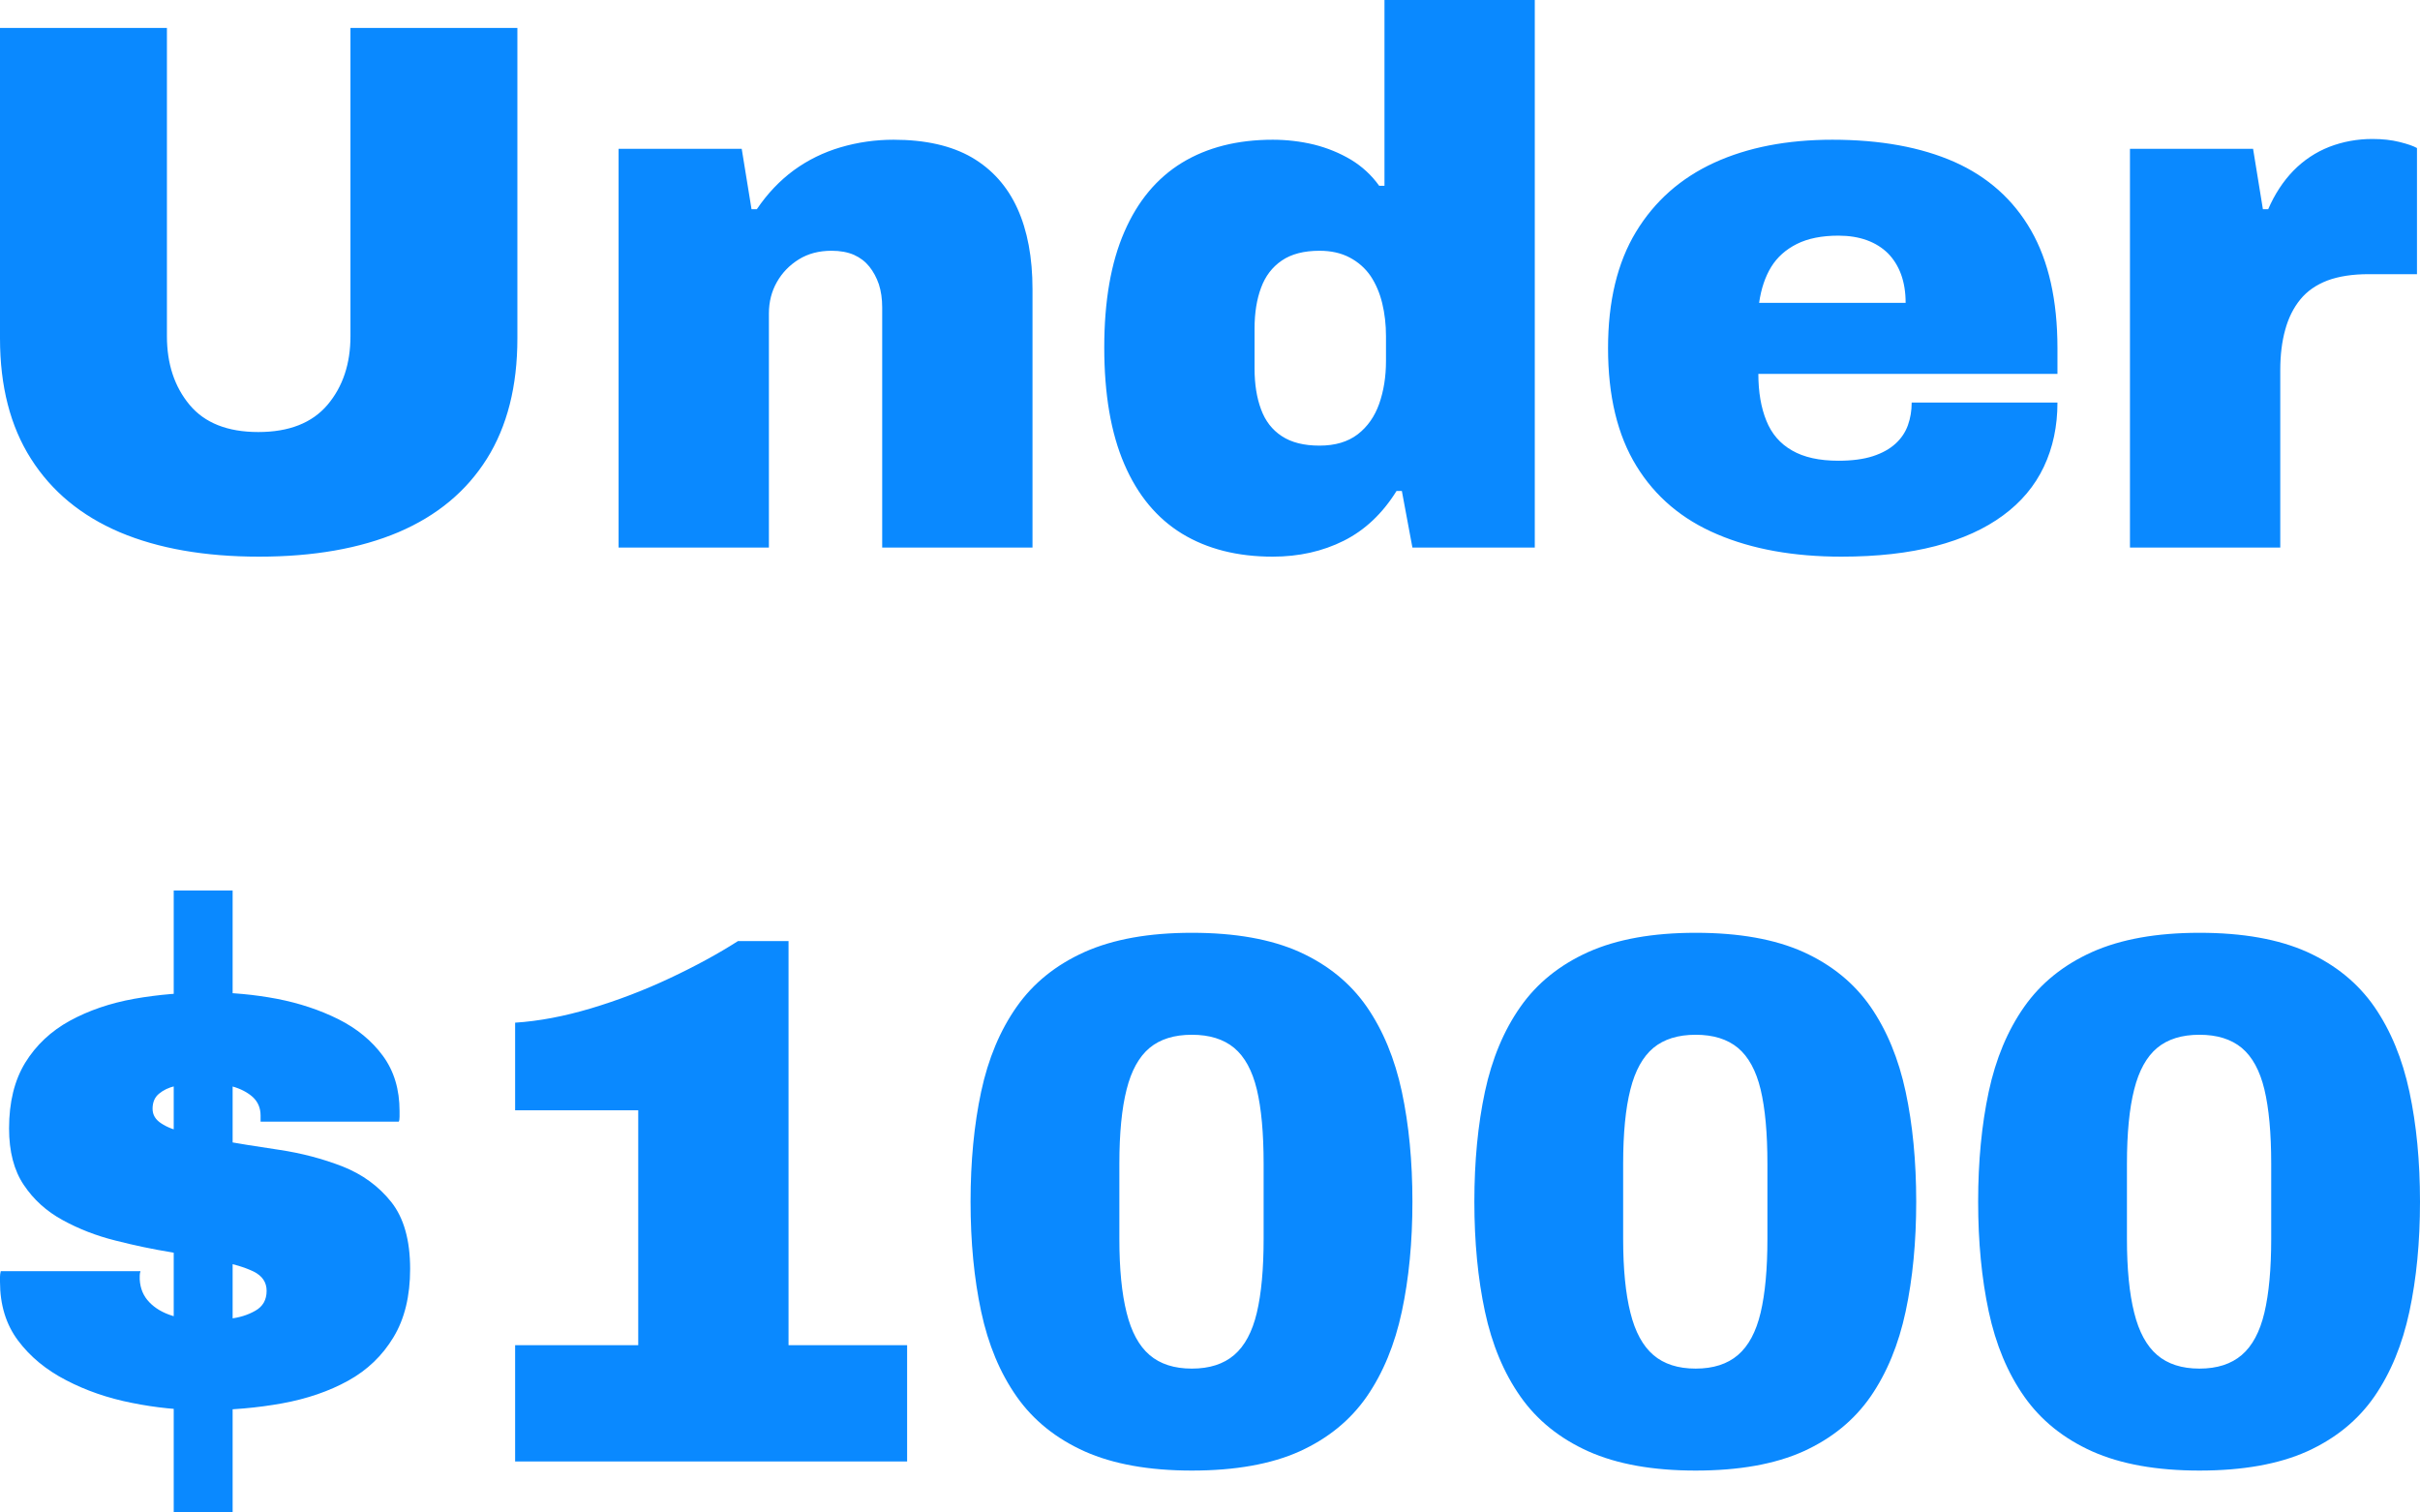 <svg xmlns:xlink="http://www.w3.org/1999/xlink" xmlns="http://www.w3.org/2000/svg" viewBox="0 7.65 160.2 100.1" data-asc="0.878" width="160.2" height="100.1"><g fill="#0A89FF"><g fill="#0A89FF" transform="translate(0, 0)"><path d="M17.15 44.50Q11.75 44.50 7.92 42.88Q4.10 41.25 2.05 38.02Q0 34.80 0 30.05L0 9.50L11.05 9.50L11.05 29.90Q11.05 32.65 12.55 34.45Q14.05 36.25 17.10 36.25Q20.15 36.25 21.68 34.45Q23.20 32.65 23.20 29.90L23.20 9.50L34.25 9.50L34.25 30.05Q34.25 34.80 32.23 38.02Q30.20 41.25 26.38 42.88Q22.55 44.50 17.15 44.50ZM40.95 43.90L40.95 17.50L49.10 17.50L49.75 21.50L50.10 21.50Q51.15 19.95 52.55 18.92Q53.95 17.90 55.65 17.40Q57.35 16.90 59.15 16.90Q62.30 16.90 64.33 18.07Q66.35 19.25 67.35 21.45Q68.35 23.65 68.35 26.80L68.35 43.90L58.40 43.90L58.40 28Q58.40 27.15 58.18 26.47Q57.95 25.80 57.55 25.30Q57.15 24.80 56.53 24.52Q55.90 24.25 55.05 24.25Q53.80 24.25 52.88 24.82Q51.95 25.40 51.43 26.32Q50.90 27.25 50.90 28.40L50.90 43.90L40.95 43.90ZM84.25 44.50Q80.75 44.50 78.25 42.98Q75.75 41.45 74.43 38.38Q73.10 35.30 73.10 30.65Q73.10 26.05 74.43 23.00Q75.75 19.95 78.25 18.42Q80.75 16.90 84.25 16.90Q85.65 16.90 86.98 17.22Q88.30 17.55 89.43 18.22Q90.55 18.90 91.30 19.95L91.65 19.95L91.65 7.65L101.60 7.65L101.60 43.90L93.50 43.90L92.80 40.15L92.45 40.15Q91.05 42.40 88.95 43.45Q86.85 44.50 84.25 44.50M87.35 37.15Q88.90 37.15 89.88 36.40Q90.85 35.65 91.30 34.38Q91.75 33.10 91.75 31.55L91.75 29.90Q91.75 28.75 91.50 27.72Q91.25 26.70 90.73 25.92Q90.20 25.15 89.35 24.70Q88.50 24.25 87.35 24.25Q85.80 24.25 84.85 24.90Q83.90 25.55 83.48 26.70Q83.05 27.85 83.05 29.40L83.05 32.05Q83.05 33.60 83.48 34.75Q83.90 35.90 84.85 36.52Q85.80 37.15 87.35 37.15ZM121.90 44.50Q117.15 44.50 113.68 43.02Q110.20 41.55 108.33 38.50Q106.45 35.45 106.45 30.70Q106.45 26.05 108.30 23.00Q110.15 19.95 113.48 18.42Q116.80 16.90 121.30 16.90Q126.05 16.90 129.38 18.37Q132.70 19.85 134.45 22.90Q136.20 25.95 136.20 30.70L136.20 32.40L116.40 32.40Q116.40 34.20 116.93 35.50Q117.45 36.80 118.63 37.47Q119.80 38.15 121.70 38.15Q123.05 38.15 123.98 37.85Q124.90 37.55 125.48 37.02Q126.05 36.50 126.30 35.80Q126.55 35.10 126.55 34.30L136.20 34.30Q136.20 36.65 135.30 38.55Q134.40 40.45 132.60 41.77Q130.80 43.10 128.13 43.80Q125.45 44.50 121.90 44.50M116.45 27.70L126.15 27.70Q126.15 26.65 125.85 25.82Q125.55 25.00 124.98 24.42Q124.40 23.85 123.58 23.55Q122.75 23.25 121.70 23.25Q120.05 23.25 118.95 23.80Q117.85 24.35 117.25 25.32Q116.65 26.30 116.45 27.70ZM141 43.90L141 17.50L149.15 17.50L149.80 21.50L150.15 21.50Q150.80 20.00 151.82 18.95Q152.85 17.90 154.20 17.37Q155.55 16.85 157.05 16.85Q158.05 16.85 158.85 17.05Q159.65 17.25 160 17.45L160 25.80L156.80 25.80Q155.20 25.80 154.07 26.22Q152.95 26.65 152.28 27.47Q151.60 28.30 151.28 29.47Q150.95 30.65 150.95 32.15L150.95 43.90L141 43.90Z" fill="#0A89FF"></path></g><g fill="#0A89FF" transform="translate(0, 60.5)"><path d="M11.50 47.25L11.50 6.10L15.40 6.10L15.40 47.25L11.50 47.25M13.50 40.50Q11.10 40.50 8.73 40.02Q6.35 39.55 4.38 38.52Q2.40 37.50 1.20 35.90Q0 34.30 0 32Q0 31.85 0 31.67Q0 31.50 0.05 31.30L9.30 31.30Q9.25 31.45 9.25 31.60Q9.25 31.75 9.25 31.85Q9.30 32.75 9.88 33.35Q10.45 33.95 11.40 34.25Q12.35 34.55 13.50 34.55Q14.20 34.55 15.18 34.45Q16.15 34.35 16.90 33.92Q17.65 33.50 17.65 32.60Q17.65 31.75 16.78 31.32Q15.90 30.90 14.48 30.63Q13.05 30.35 11.35 30.05Q9.50 29.75 7.63 29.27Q5.75 28.80 4.15 27.92Q2.55 27.05 1.58 25.60Q0.60 24.15 0.60 21.85Q0.60 19.25 1.67 17.50Q2.75 15.75 4.63 14.72Q6.50 13.70 8.88 13.27Q11.25 12.85 13.85 12.85Q16.10 12.85 18.33 13.27Q20.55 13.70 22.40 14.62Q24.25 15.55 25.35 17.05Q26.45 18.55 26.45 20.70Q26.45 20.85 26.45 21.07Q26.45 21.30 26.40 21.40L17.25 21.40L17.25 21.00Q17.25 20.25 16.73 19.77Q16.20 19.30 15.38 19.07Q14.55 18.85 13.70 18.85Q13.40 18.85 12.80 18.87Q12.20 18.90 11.57 19.05Q10.95 19.20 10.53 19.55Q10.10 19.90 10.10 20.55Q10.10 21.15 10.68 21.52Q11.25 21.90 12.23 22.12Q13.20 22.35 14.40 22.60Q16.30 22.95 18.50 23.27Q20.70 23.60 22.68 24.37Q24.65 25.15 25.90 26.72Q27.15 28.30 27.15 31.15Q27.15 33.85 26.05 35.67Q24.95 37.50 23.05 38.55Q21.15 39.60 18.68 40.05Q16.20 40.50 13.50 40.50ZM34.10 43.90L34.10 36.20L42.25 36.20L42.25 20.65L34.10 20.65L34.10 14.85Q36.45 14.70 39.13 13.90Q41.80 13.10 44.35 11.90Q46.90 10.70 48.85 9.45L52.20 9.45L52.20 36.20L60.05 36.20L60.05 43.90L34.10 43.90ZM78.90 44.50Q74.65 44.50 71.80 43.23Q68.95 41.95 67.30 39.60Q65.65 37.25 64.95 33.97Q64.25 30.70 64.25 26.70Q64.25 22.70 64.95 19.42Q65.65 16.15 67.30 13.80Q68.95 11.45 71.80 10.17Q74.65 8.90 78.90 8.90Q83.20 8.90 86.03 10.17Q88.85 11.45 90.48 13.80Q92.10 16.15 92.80 19.42Q93.50 22.70 93.50 26.70Q93.50 30.70 92.80 33.97Q92.10 37.25 90.48 39.60Q88.85 41.95 86.03 43.23Q83.20 44.50 78.90 44.50M78.90 37.75Q80.65 37.75 81.70 36.85Q82.75 35.95 83.20 34.05Q83.65 32.15 83.65 29.15L83.65 24.20Q83.65 21.15 83.20 19.27Q82.75 17.40 81.70 16.52Q80.65 15.65 78.90 15.65Q77.15 15.65 76.10 16.52Q75.05 17.40 74.58 19.27Q74.10 21.15 74.10 24.20L74.10 29.15Q74.10 32.15 74.58 34.05Q75.05 35.95 76.10 36.85Q77.15 37.75 78.90 37.75ZM112.25 44.50Q108.00 44.50 105.15 43.23Q102.30 41.95 100.65 39.60Q99.00 37.25 98.30 33.97Q97.60 30.70 97.60 26.70Q97.60 22.70 98.30 19.42Q99.00 16.15 100.65 13.80Q102.30 11.45 105.15 10.17Q108.00 8.90 112.25 8.90Q116.55 8.90 119.38 10.17Q122.20 11.45 123.83 13.80Q125.45 16.15 126.15 19.42Q126.85 22.70 126.85 26.70Q126.85 30.70 126.15 33.97Q125.45 37.25 123.83 39.60Q122.20 41.95 119.38 43.23Q116.55 44.50 112.25 44.50M112.25 37.75Q114.00 37.75 115.05 36.85Q116.10 35.95 116.55 34.05Q117.00 32.15 117.00 29.15L117.00 24.20Q117.00 21.15 116.55 19.27Q116.10 17.40 115.05 16.52Q114.00 15.65 112.25 15.65Q110.50 15.65 109.45 16.52Q108.40 17.40 107.93 19.27Q107.45 21.15 107.45 24.20L107.45 29.15Q107.45 32.15 107.93 34.05Q108.40 35.95 109.45 36.85Q110.50 37.75 112.25 37.75ZM145.60 44.50Q141.35 44.50 138.50 43.23Q135.65 41.95 134 39.60Q132.35 37.25 131.65 33.97Q130.95 30.70 130.95 26.70Q130.95 22.70 131.65 19.42Q132.35 16.15 134 13.80Q135.65 11.45 138.50 10.17Q141.35 8.90 145.60 8.90Q149.90 8.90 152.73 10.17Q155.55 11.45 157.18 13.80Q158.80 16.15 159.50 19.42Q160.20 22.70 160.20 26.70Q160.20 30.70 159.50 33.97Q158.80 37.25 157.18 39.60Q155.55 41.95 152.73 43.23Q149.90 44.50 145.60 44.50M145.60 37.75Q147.35 37.75 148.40 36.85Q149.45 35.95 149.90 34.05Q150.35 32.15 150.35 29.15L150.35 24.20Q150.35 21.15 149.90 19.27Q149.45 17.40 148.40 16.52Q147.35 15.65 145.60 15.65Q143.85 15.65 142.80 16.52Q141.75 17.40 141.28 19.27Q140.80 21.15 140.80 24.20L140.80 29.15Q140.80 32.15 141.28 34.05Q141.75 35.95 142.80 36.85Q143.85 37.75 145.60 37.75Z" fill="#0A89FF"></path></g></g></svg>